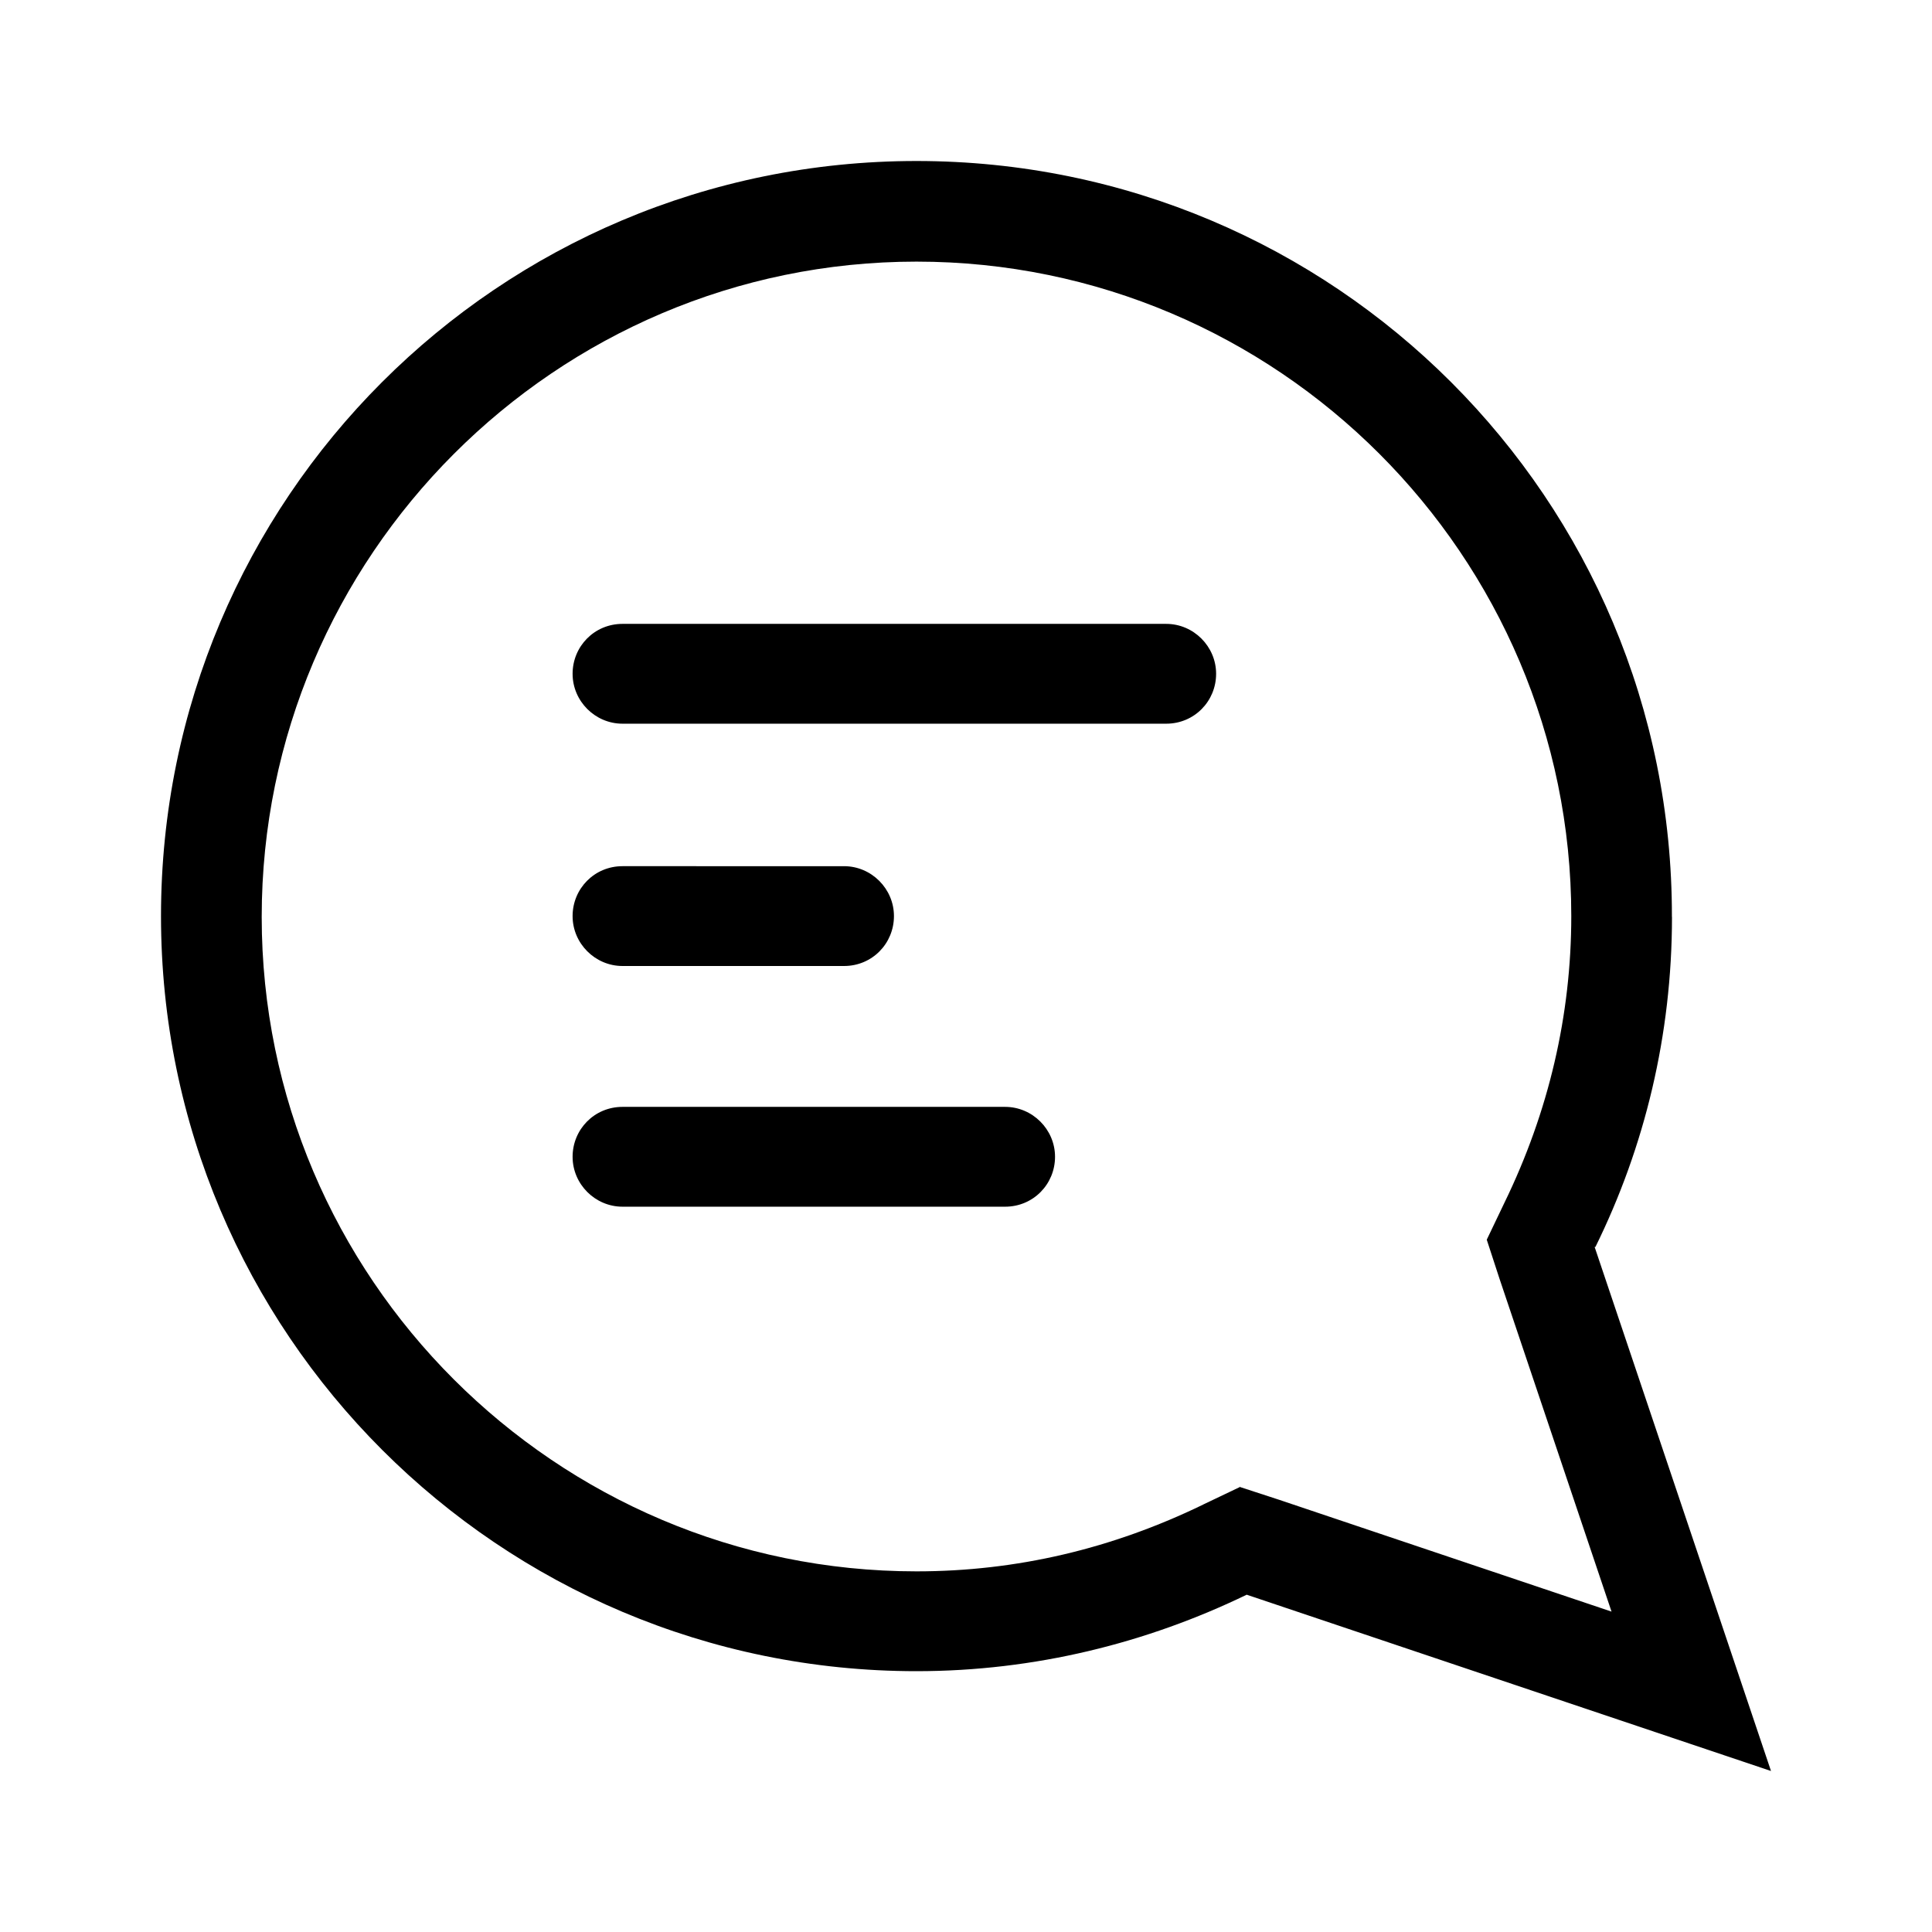 <svg xmlns="http://www.w3.org/2000/svg" width="24" height="24" viewBox="0 0 24 24">
  <g id="chat-m-default">
    <path id="default" fill-rule="evenodd" d="M20.77 11.39c0 1.47-.34 2.86-.951 4.1h-.01L22 22l-6.513-2.19c-1.24.6-2.632.95-4.102.95C6.202 20.76 2 16.56 2 11.38 2 6.2 6.192 2 11.385 2c5.192 0 9.394 4.2 9.384 9.39Zm-5.367 7.082.004-.002h-.01l.006.002Zm-.457.218.457-.218.484.158 4.132 1.39-1.39-4.13-.16-.49.22-.46c.55-1.13.83-2.33.83-3.56 0-4.48-3.652-8.13-8.134-8.13-4.483 0-8.134 3.66-8.134 8.14s3.651 8.13 8.134 8.13c1.24 0 2.43-.28 3.562-.83ZM7.734 7.75h6.753c.34 0 .62.28.62.62 0 .34-.27.62-.62.62H7.733c-.34 0-.62-.28-.62-.62 0-.34.27-.62.62-.62Zm0 4.25h2.751c.35 0 .62-.28.62-.62 0-.34-.28-.62-.62-.62H7.733c-.35 0-.62.28-.62.62 0 .34.28.62.62.62Zm0 1.75h4.752c.34 0 .62.28.62.62 0 .34-.27.62-.62.62H7.733c-.34 0-.62-.28-.62-.62 0-.34.27-.62.62-.62Z" clip-rule="evenodd"/>
  </g>
</svg>
